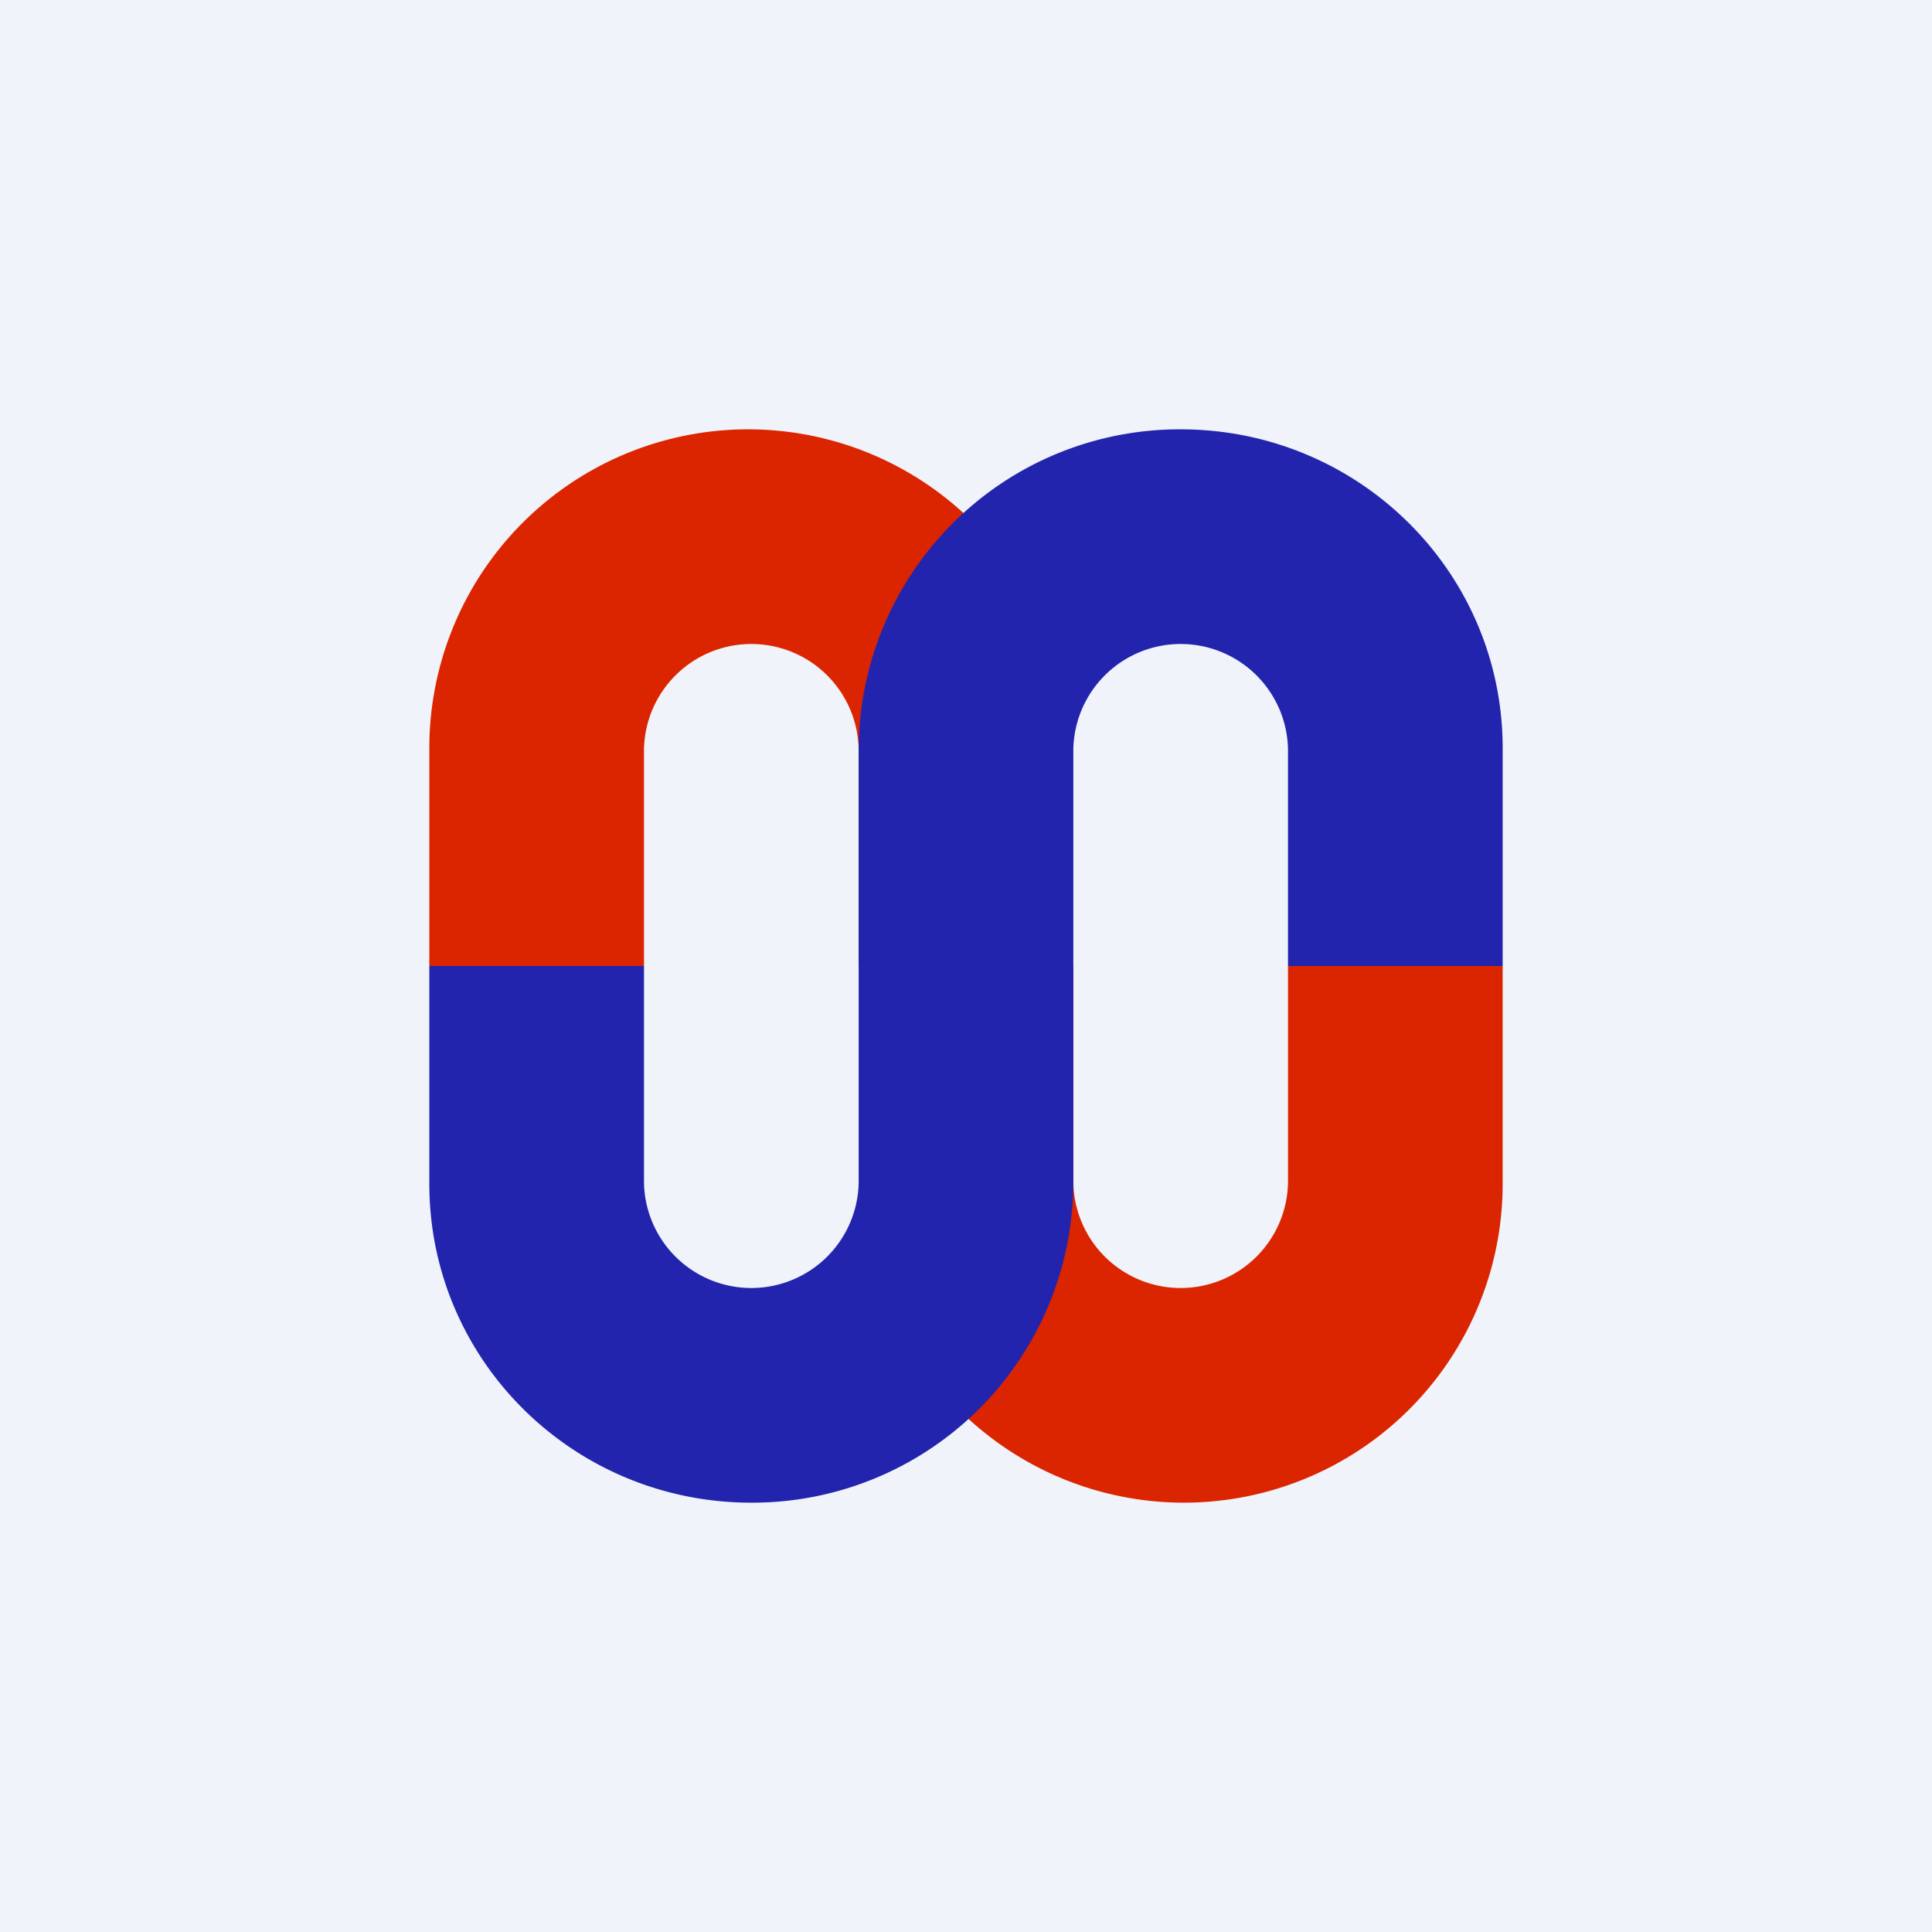<!-- by TradingView --><svg width="18" height="18" viewBox="0 0 18 18" xmlns="http://www.w3.org/2000/svg"><path fill="#F0F3FA" d="M0 0h18v18H0z"/><path d="M6.97 4a2.97 2.97 0 0 1 2.97 2.97V9H8V6.98A1 1 0 0 0 7 6a1 1 0 0 0-1 .98V9H4V6.97A2.97 2.97 0 0 1 6.97 4ZM11.03 14a2.97 2.97 0 0 1-2.97-2.97V9H10v2.02a1 1 0 0 0 1 .98 1 1 0 0 0 1-.98V9h2v2.03A2.97 2.97 0 0 1 11.03 14Z" fill="#DB2500"/><path d="M11 4c1.66 0 3 1.33 3 2.97V9h-2V6.98A1 1 0 0 0 11 6a1 1 0 0 0-1 .98V9H8V6.97A2.99 2.99 0 0 1 11 4ZM7 14c-1.66 0-3-1.33-3-2.97V9h2v2.02A1 1 0 0 0 7 12a1 1 0 0 0 1-.98V9h2v2.03A2.99 2.99 0 0 1 7 14Z" fill="#2224AD"/></svg>